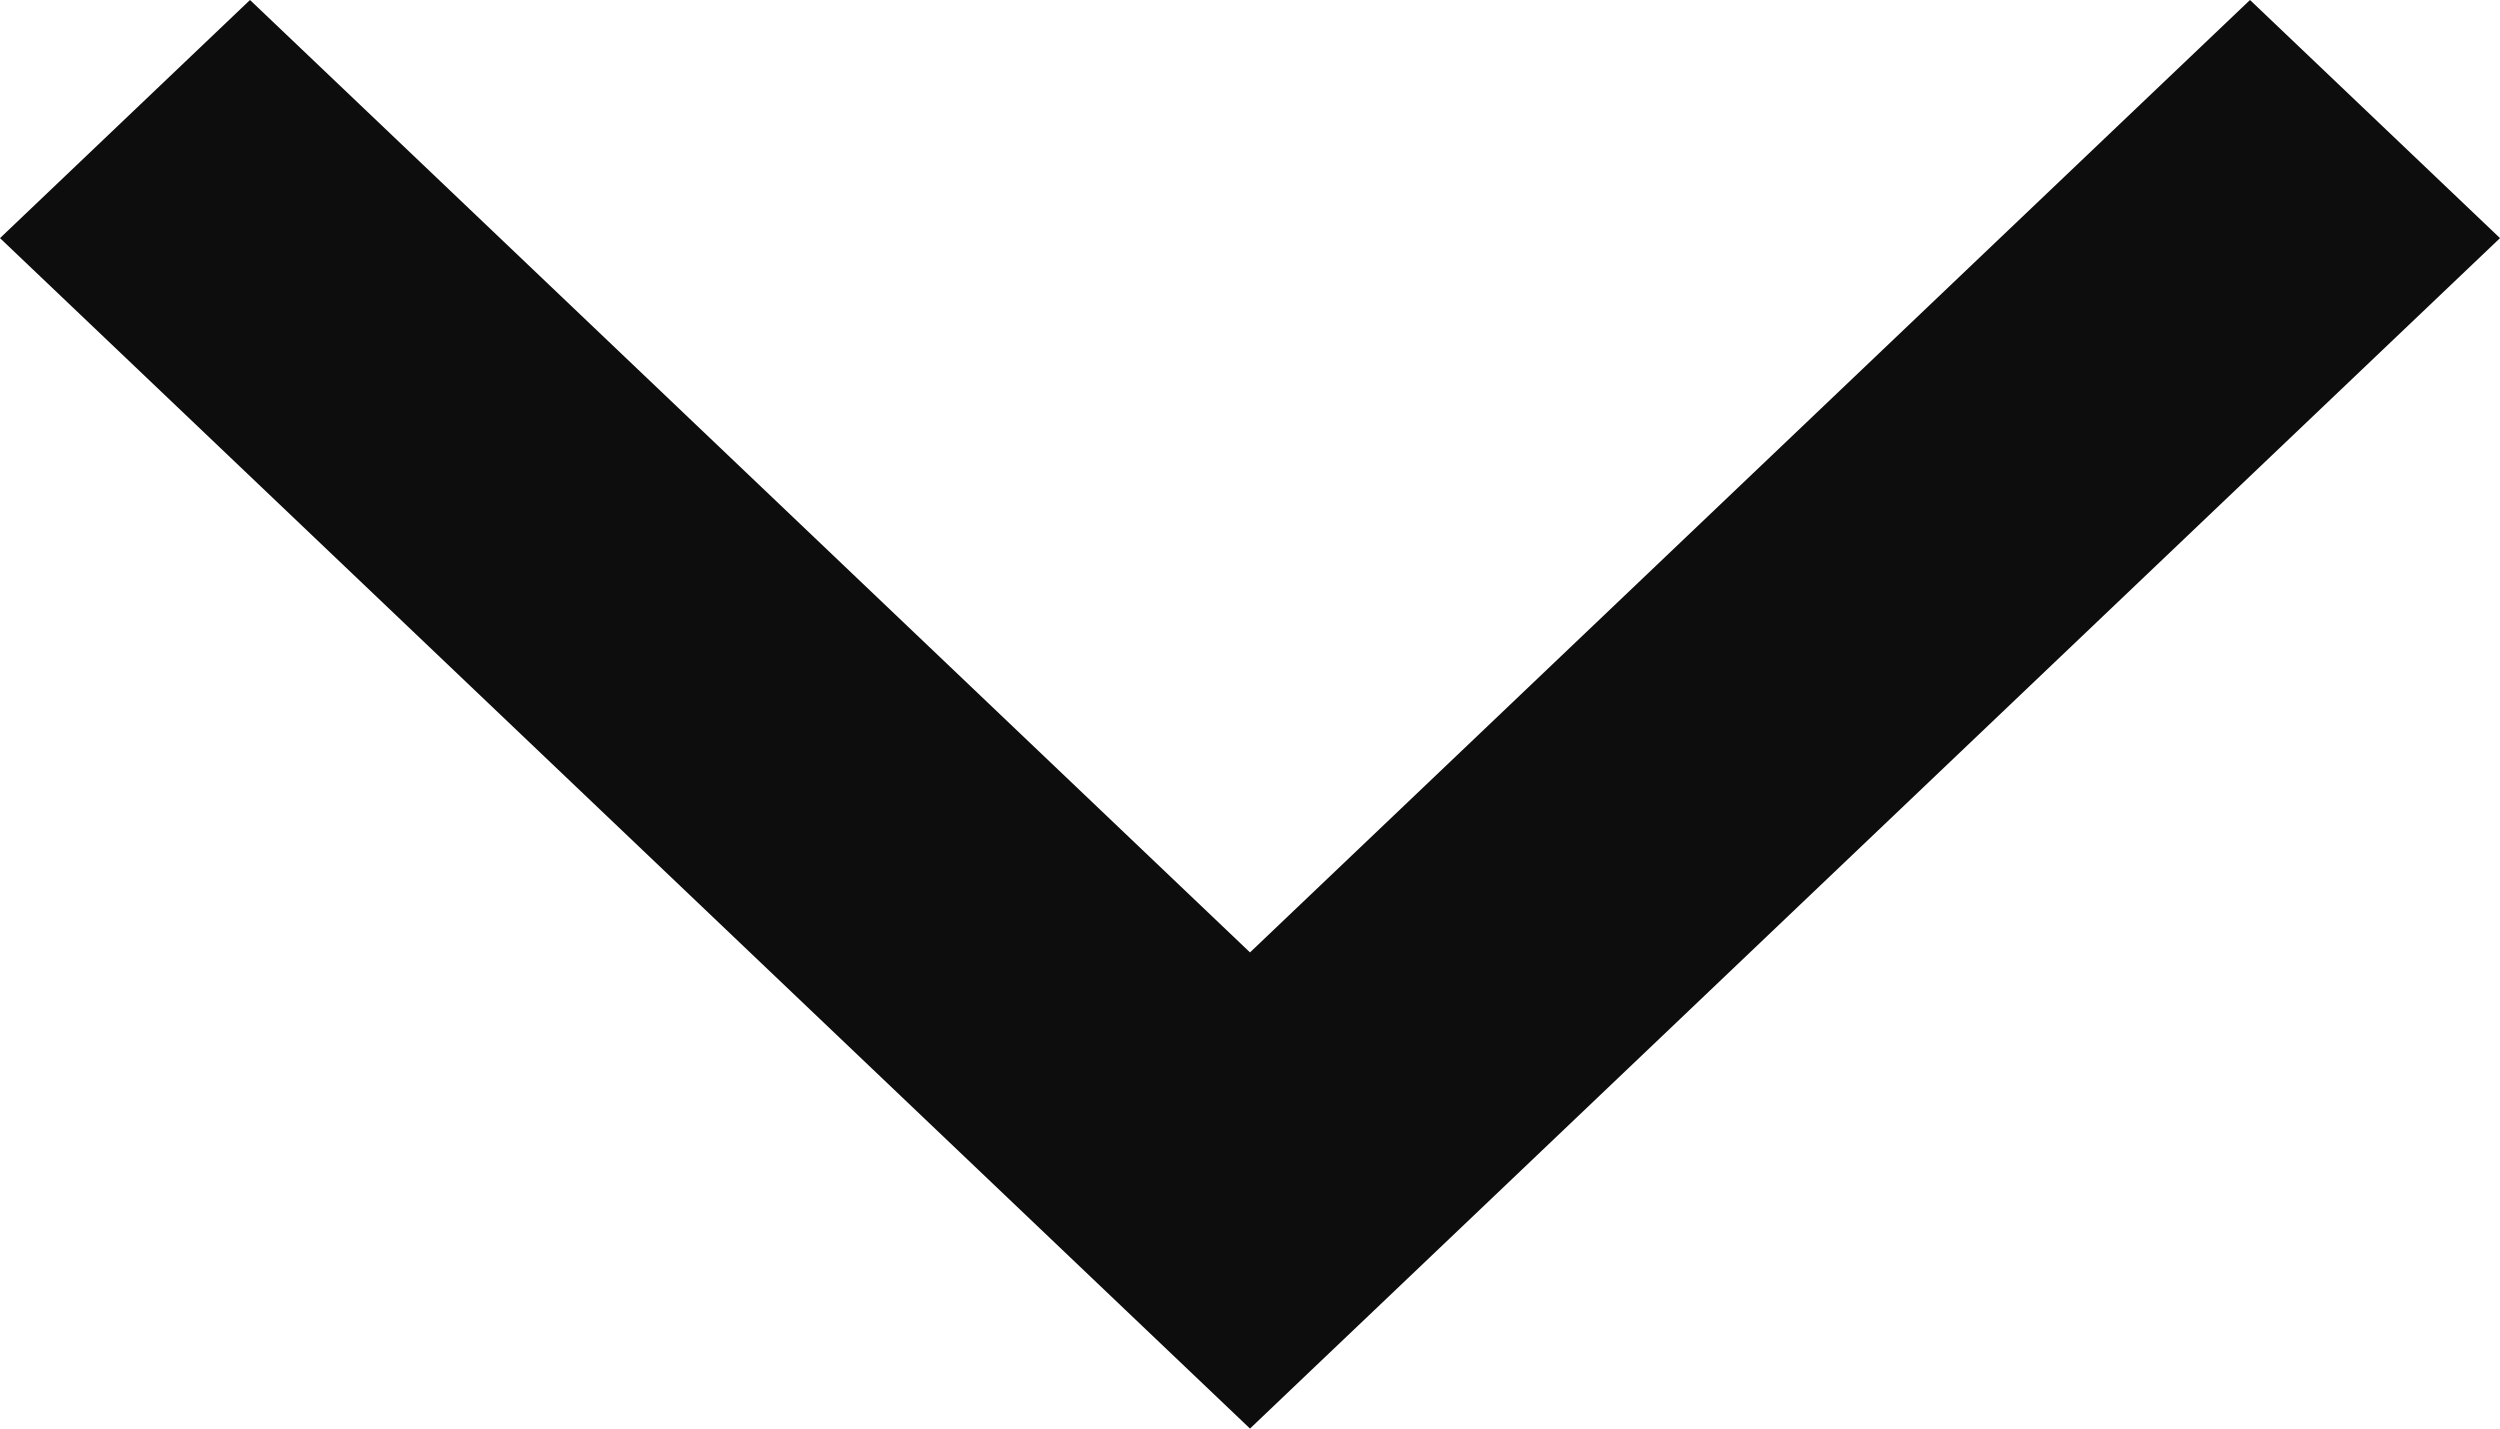 <?xml version="1.0" encoding="UTF-8"?>
<svg width="28px" height="16px" viewBox="0 0 28 16" version="1.1" xmlns="http://www.w3.org/2000/svg" xmlns:xlink="http://www.w3.org/1999/xlink">
    <!-- Generator: Sketch 46.2 (44496) - http://www.bohemiancoding.com/sketch -->
    <title>Combined Shape</title>
    <desc>Created with Sketch.</desc>
    <defs></defs>
    <g id="Screens" stroke="none" stroke-width="1" fill="none" fill-rule="evenodd">
        <g id="Mobile-SubNav" transform="translate(-323, -108)" fill="#0E0D0D">
            <path d="M337.7,123.333 L337,124 L335.6,122.667 L324.4,112 L323,110.667 L325.8,108 L327.2,109.333 L337,118.667 L346.8,109.333 L348.2,108 L351,110.667 L349.6,112 L338.4,122.667 L337.7,123.333 Z" id="Combined-Shape"></path>
        </g>
    </g>
</svg>